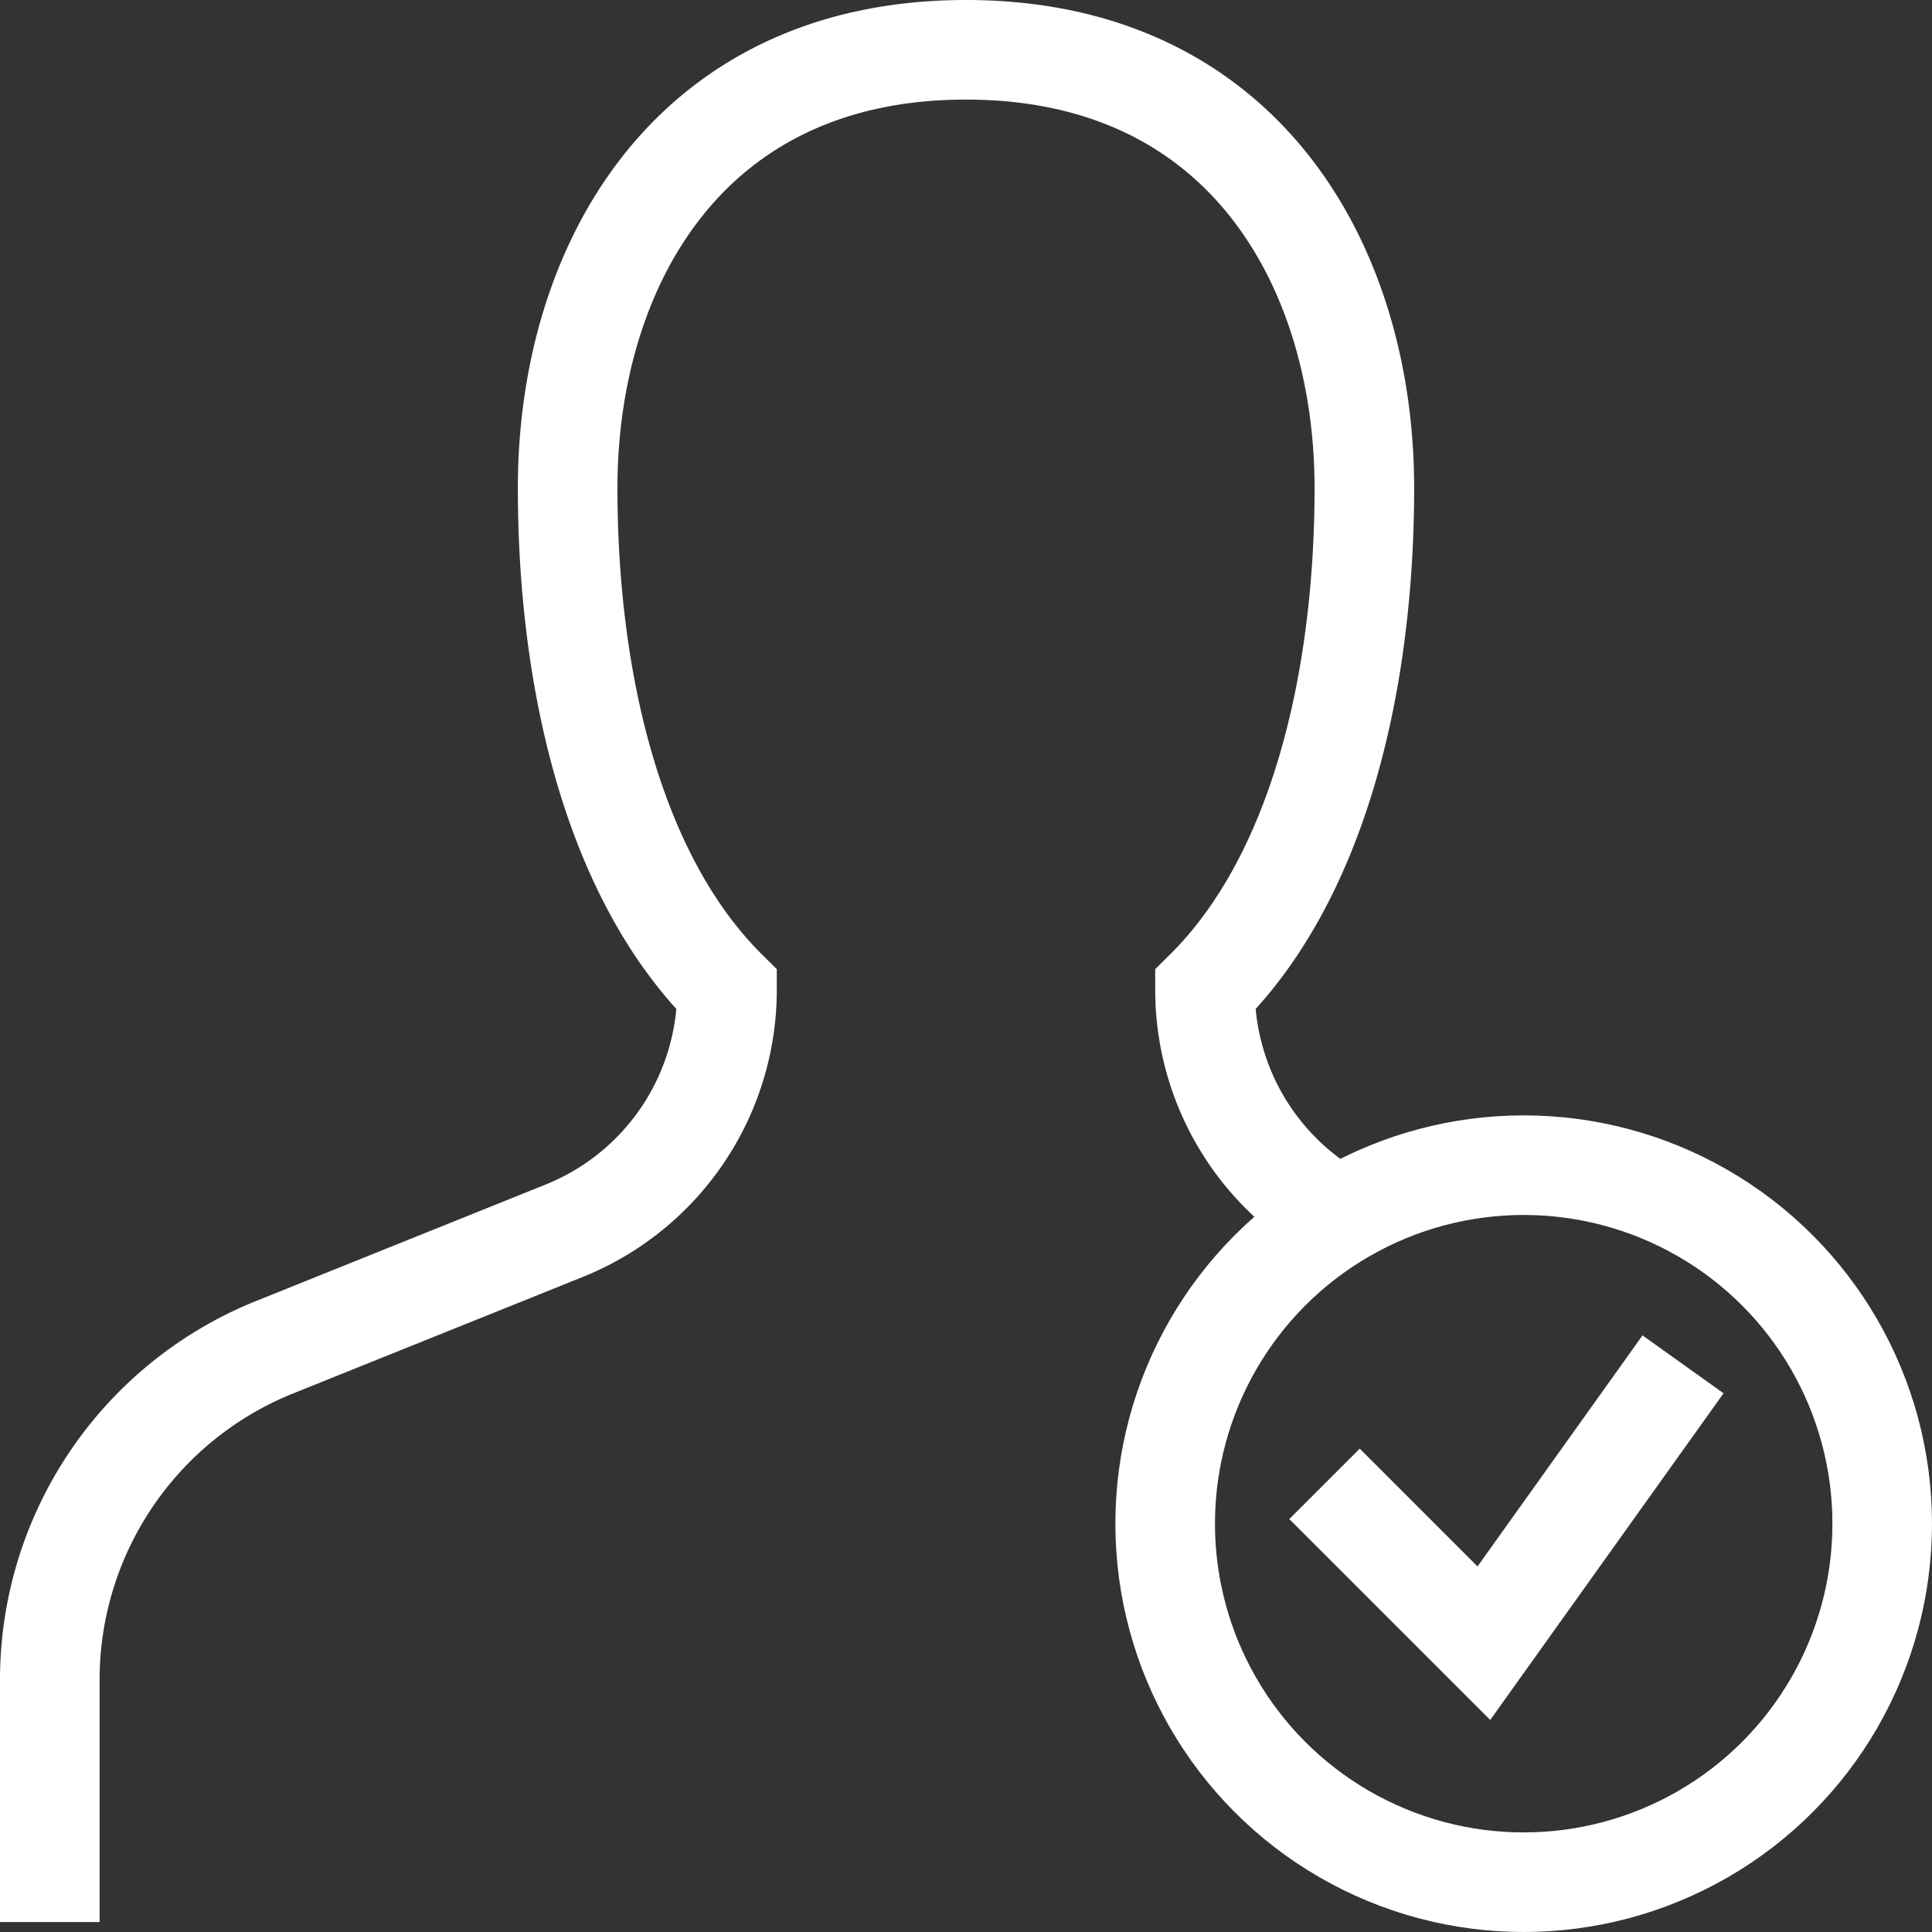 <?xml version="1.0" encoding="UTF-8"?> <svg xmlns="http://www.w3.org/2000/svg" width="48.5" height="48.5" viewBox="0 0 48.5 48.5"><rect x="0" y="0" width="48.5" height="48.5" fill="#333333" stroke="none"/><g id="Groupe_83" data-name="Groupe 83" transform="translate(-19.75 -115.75)"><path id="Tracé_328" data-name="Tracé 328" d="M52.993,146.079A6.515,6.515,0,0,1,50,140.6c2.858-2.831,4-7.761,4-12.6,0-5.523-3-11-10-11s-10,5.477-10,11c0,4.834,1.141,9.766,4,12.6a6.518,6.518,0,0,1-4.084,6.045l-7.275,2.926A9,9,0,0,0,21,157.919V164" fill="none" stroke="#fff" stroke-miterlimit="10" stroke-width="2.5"></path><circle id="Ellipse_6" data-name="Ellipse 6" cx="9" cy="9" r="9" transform="translate(49 145)" fill="none" stroke="#fff" stroke-miterlimit="10" stroke-width="2.5"></circle><path id="Tracé_329" data-name="Tracé 329" d="M53,153l4,4,5-7" fill="none" stroke="#fff" stroke-miterlimit="10" stroke-width="2.5"></path></g></svg> 